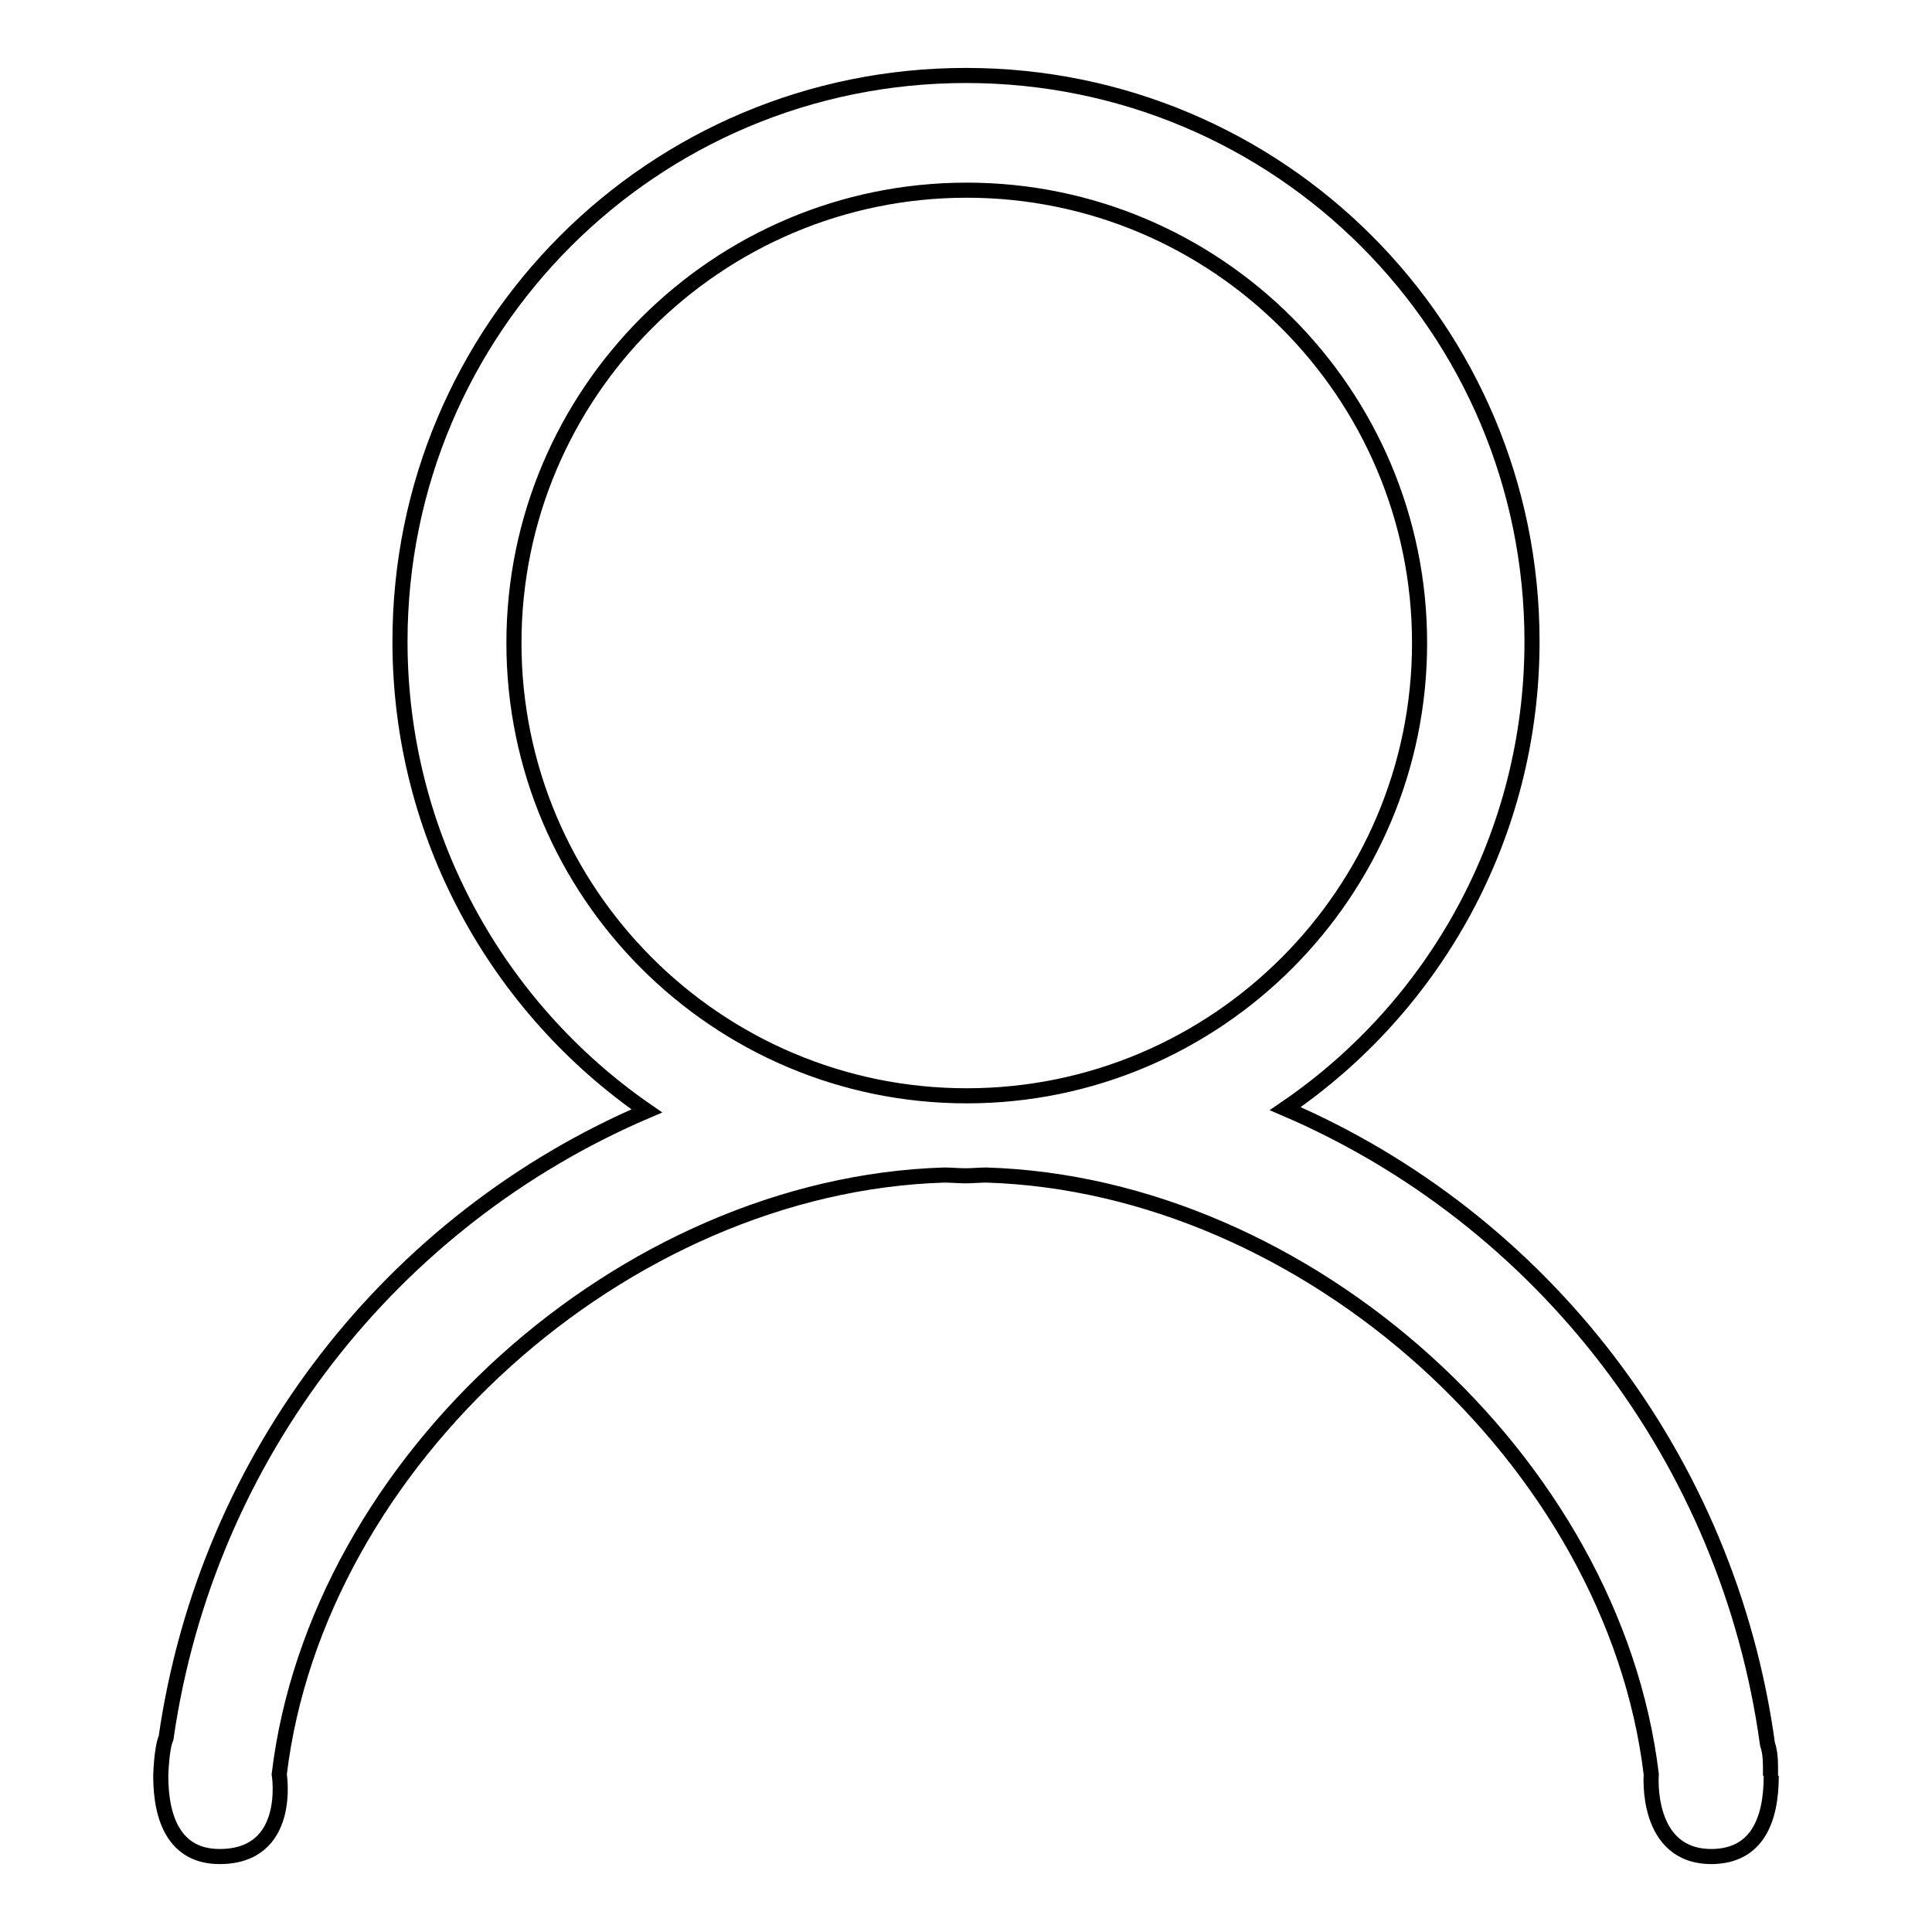<?xml version="1.0" encoding="utf-8"?>
<!-- Svg Vector Icons : http://www.onlinewebfonts.com/icon -->
<!DOCTYPE svg PUBLIC "-//W3C//DTD SVG 1.1//EN" "http://www.w3.org/Graphics/SVG/1.1/DTD/svg11.dtd">
<svg version="1.1" xmlns="http://www.w3.org/2000/svg" xmlns:xlink="http://www.w3.org/1999/xlink" x="0px" y="0px" viewBox="0 0 256 256" enable-background="new 0 0 256 256" xml:space="preserve">
<g> <path stroke-width="2" fill-opacity="0" stroke="#000000"  d="M234.7,235.3c0,5.9-1.9,10.6-7.8,10.7c-9,0.1-8.1-10.9-8.1-10.9c-5-41.5-45.6-78.1-88.1-79.4 c-0.9,0-1.8,0.1-2.8,0.1c-0.9,0-1.8-0.1-2.8-0.1C82.6,157,42,193.6,37,235.1c0,0,1.8,10.9-7.9,10.9c-5.9,0-7.8-4.9-7.8-10.7 c0,0,0.1-3.7,0.7-5c5.4-37.5,30-68.7,63.7-83.1C66,133.6,53,110.8,53,85c0-41.5,33.5-75,75-75c41.5,0,75,33.5,75,75 c0,25.7-12.9,48.4-32.7,61.9c34,14.6,58.7,46.3,63.9,84.2c0.3,0.9,0.4,1.9,0.4,2.9V235.3 M188.1,85.2c0-33.1-26.9-60-60-60 c-33.1,0-60,26.9-60,60s26.9,60,60,60C161.2,145.2,188.1,118.3,188.1,85.2z"/></g>
</svg>
